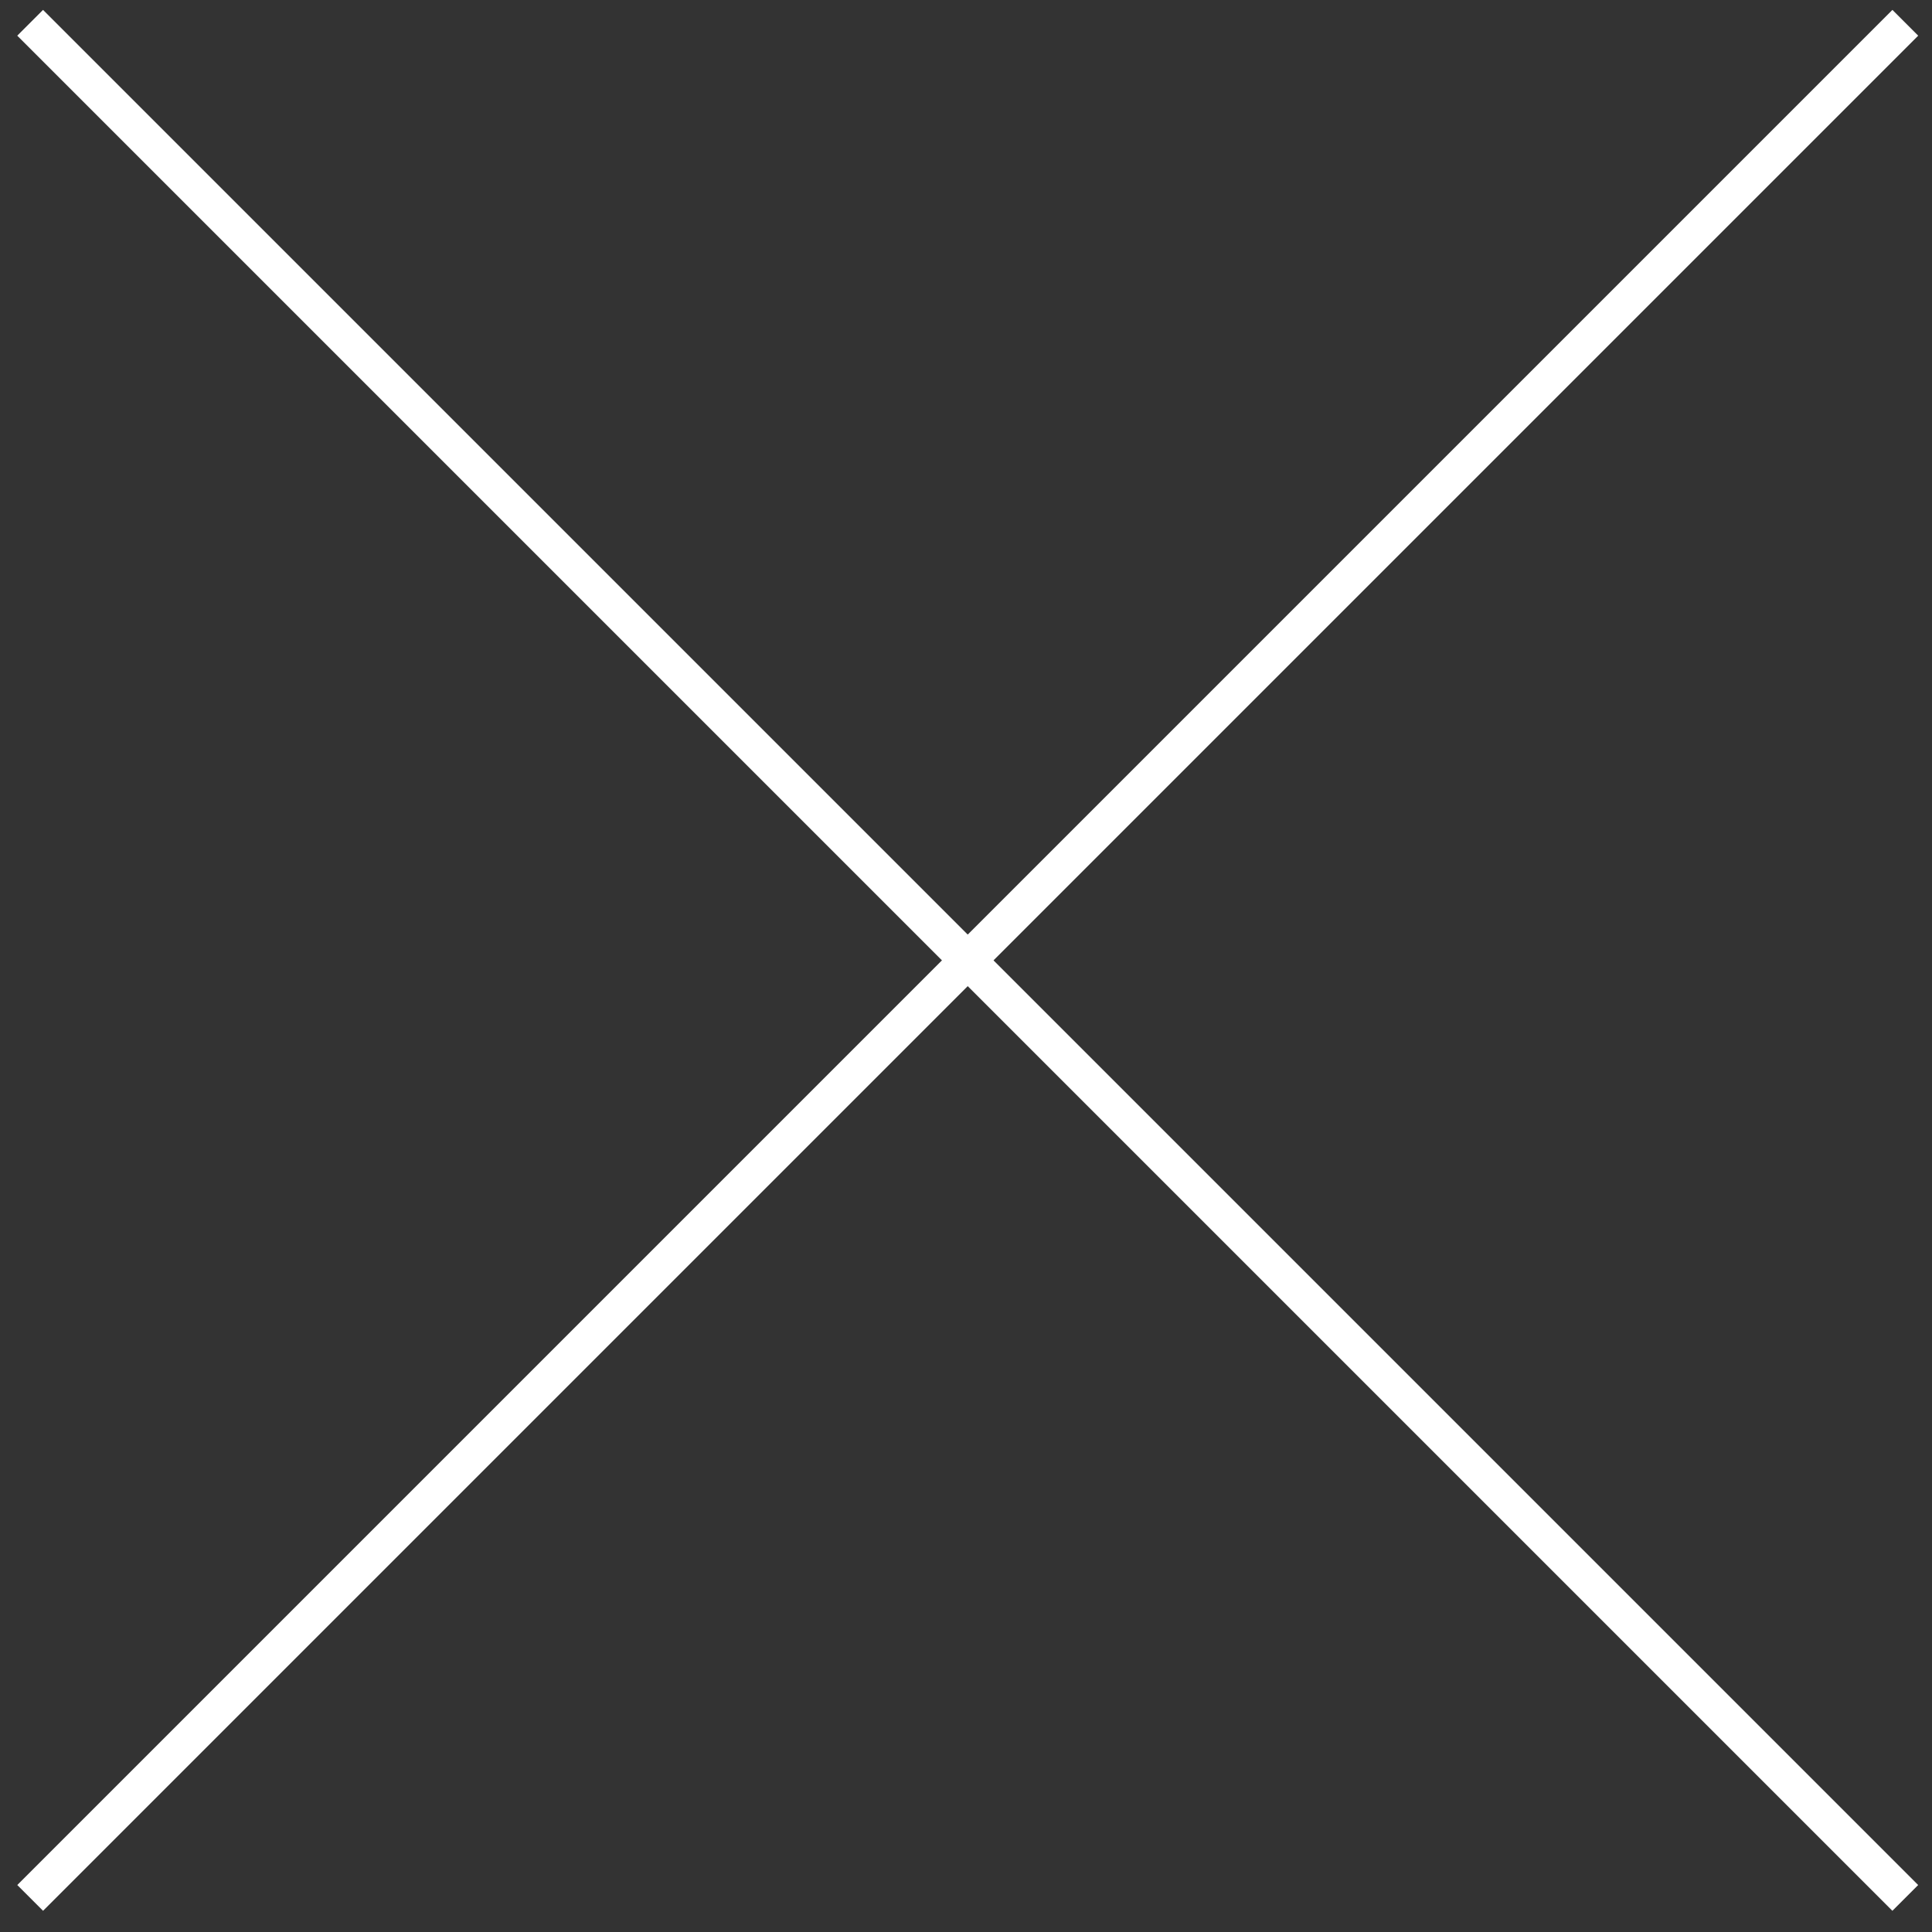 <svg width="53" height="53" viewBox="0 0 53 53" fill="none" xmlns="http://www.w3.org/2000/svg">
<rect x="0" y="0" width="53" height="53" fill="#333333" stroke="none"/>
<path d="M0.827 0.625L52.267 52.065" stroke="white"/>
<path d="M52.268 0.625L0.828 52.065" stroke="white"/>
</svg>
